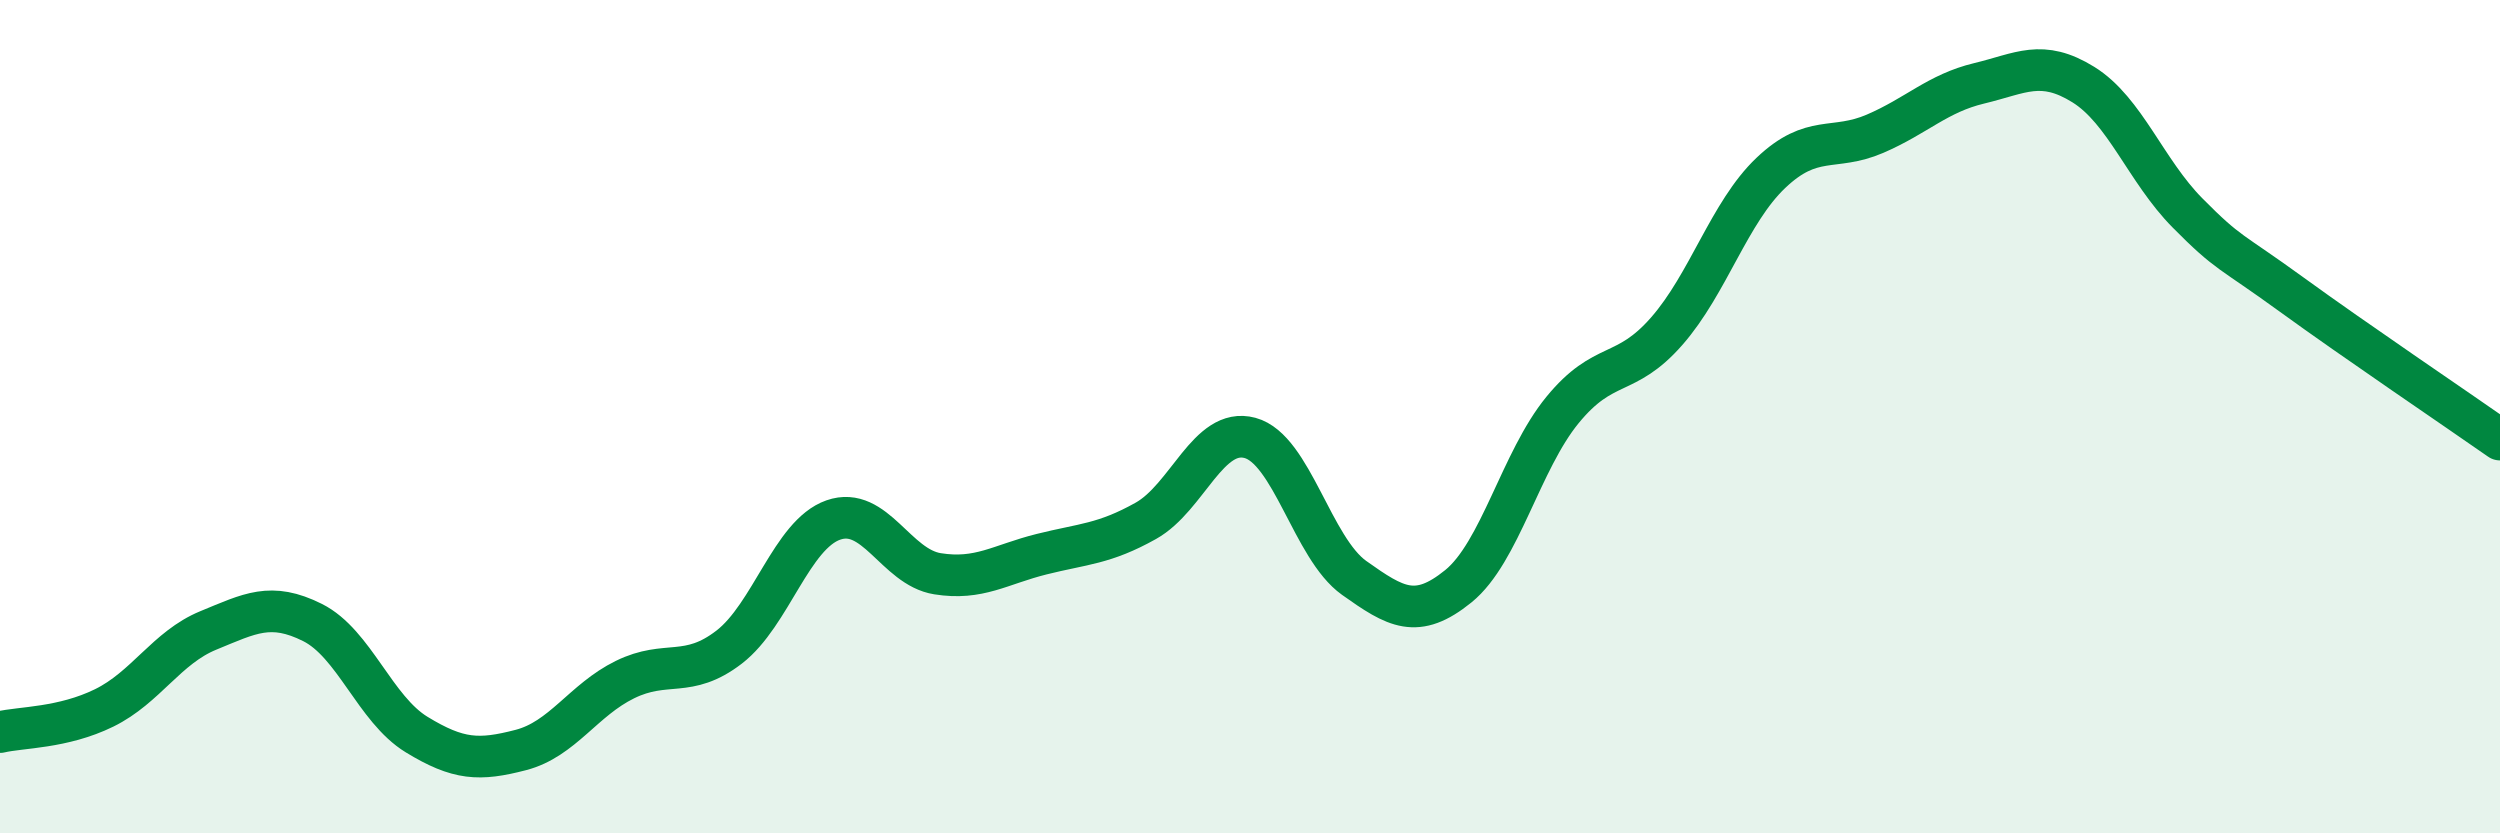 
    <svg width="60" height="20" viewBox="0 0 60 20" xmlns="http://www.w3.org/2000/svg">
      <path
        d="M 0,17.57 C 0.5,17.45 1.5,17.48 2.5,16.99 C 3.5,16.5 4,15.54 5,15.13 C 6,14.72 6.5,14.44 7.5,14.94 C 8.5,15.44 9,17.02 10,17.63 C 11,18.24 11.5,18.26 12.5,18 C 13.5,17.74 14,16.8 15,16.31 C 16,15.82 16.5,16.3 17.5,15.53 C 18.5,14.76 19,12.83 20,12.48 C 21,12.13 21.5,13.61 22.5,13.77 C 23.5,13.93 24,13.55 25,13.3 C 26,13.05 26.5,13.06 27.5,12.5 C 28.5,11.94 29,10.24 30,10.51 C 31,10.78 31.5,13.16 32.5,13.87 C 33.5,14.58 34,14.88 35,14.07 C 36,13.26 36.5,11.06 37.5,9.84 C 38.5,8.62 39,9.09 40,7.95 C 41,6.81 41.5,5.1 42.5,4.15 C 43.5,3.2 44,3.64 45,3.21 C 46,2.78 46.5,2.24 47.5,2 C 48.5,1.76 49,1.41 50,2.03 C 51,2.65 51.5,4.1 52.5,5.11 C 53.5,6.12 53.5,5.98 55,7.07 C 56.5,8.16 59,9.85 60,10.55L60 20L0 20Z"
        fill="#008740"
        opacity="0.1"
        stroke-linecap="round"
        stroke-linejoin="round"
      />
      <path
        d="M 0,17.57 C 0.5,17.45 1.5,17.48 2.5,16.99 C 3.5,16.5 4,15.54 5,15.13 C 6,14.72 6.5,14.44 7.5,14.94 C 8.5,15.44 9,17.02 10,17.63 C 11,18.24 11.5,18.26 12.5,18 C 13.5,17.74 14,16.8 15,16.31 C 16,15.82 16.5,16.3 17.5,15.53 C 18.5,14.76 19,12.83 20,12.48 C 21,12.13 21.5,13.61 22.5,13.77 C 23.5,13.93 24,13.55 25,13.3 C 26,13.05 26.5,13.06 27.5,12.5 C 28.5,11.94 29,10.24 30,10.51 C 31,10.78 31.5,13.16 32.5,13.87 C 33.5,14.58 34,14.88 35,14.07 C 36,13.26 36.5,11.06 37.5,9.84 C 38.5,8.62 39,9.09 40,7.95 C 41,6.81 41.5,5.1 42.5,4.15 C 43.5,3.2 44,3.64 45,3.21 C 46,2.78 46.5,2.24 47.5,2 C 48.5,1.76 49,1.41 50,2.03 C 51,2.65 51.5,4.1 52.5,5.11 C 53.5,6.12 53.5,5.98 55,7.07 C 56.5,8.16 59,9.85 60,10.55"
        stroke="#008740"
        stroke-width="1"
        fill="none"
        stroke-linecap="round"
        stroke-linejoin="round"
      />
    </svg>
  